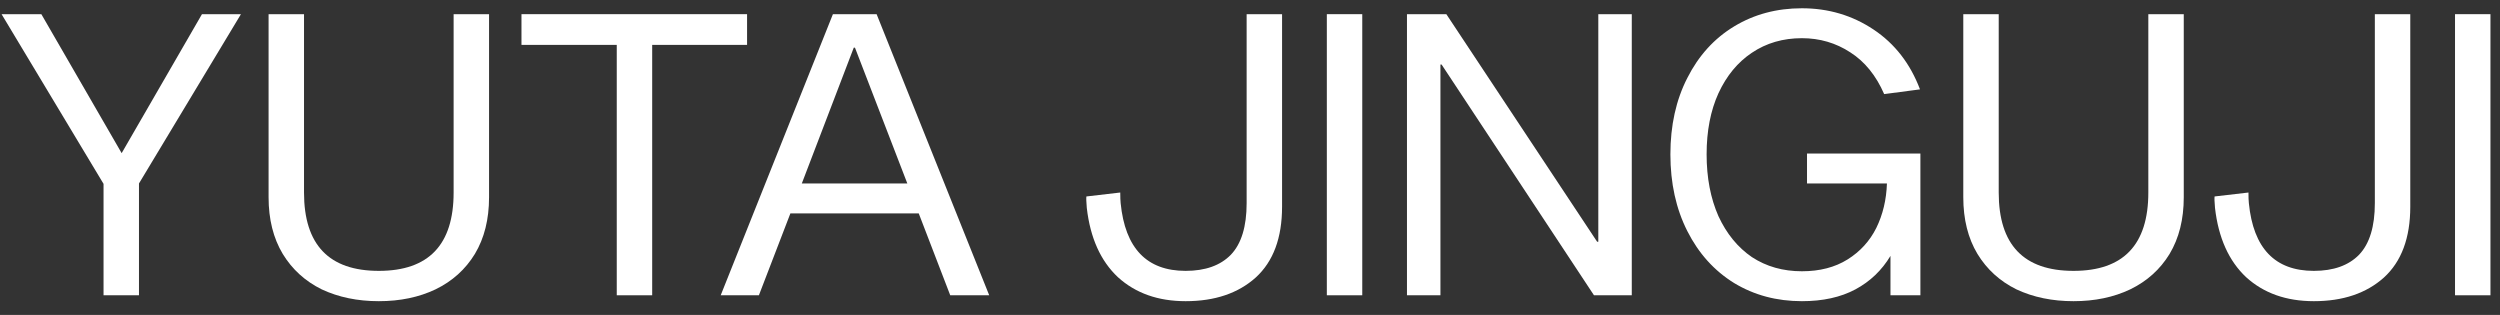 <svg width="127" height="16" viewBox="0 0 127 16" fill="none" xmlns="http://www.w3.org/2000/svg">
<rect x="0" y="0" width="127" height="16" fill="#333333" stroke="none"/>
<path d="M126.515 0.72V15H124.715V0.72H126.515Z" fill="white"/>
<path d="M122.442 10.5C122.442 12.086 121.995 13.286 121.102 14.1C120.208 14.9 119.022 15.3 117.542 15.3C116.142 15.3 114.995 14.893 114.102 14.08C113.222 13.253 112.695 12.08 112.522 10.56C112.495 10.253 112.488 10.06 112.502 9.98L114.222 9.78C114.222 10.02 114.228 10.2 114.242 10.32C114.468 12.613 115.568 13.76 117.542 13.76C118.542 13.76 119.308 13.486 119.842 12.94C120.375 12.38 120.642 11.506 120.642 10.32V0.72H122.442V10.5Z" fill="white"/>
<path d="M110.935 10.02C110.935 11.14 110.695 12.1 110.215 12.9C109.735 13.686 109.068 14.286 108.215 14.7C107.375 15.1 106.415 15.3 105.335 15.3C104.255 15.3 103.288 15.1 102.435 14.7C101.595 14.286 100.935 13.686 100.455 12.9C99.975 12.1 99.735 11.14 99.735 10.02V0.72H101.535V9.78C101.535 12.433 102.802 13.76 105.335 13.76C107.868 13.76 109.135 12.433 109.135 9.78V0.72H110.935V10.02Z" fill="white"/>
<path d="M97.556 7.8V15H96.036V13C95.596 13.733 95.002 14.3 94.256 14.7C93.509 15.1 92.602 15.3 91.536 15.3C90.256 15.3 89.109 14.993 88.096 14.38C87.082 13.753 86.289 12.873 85.716 11.74C85.142 10.607 84.856 9.307 84.856 7.84C84.856 6.373 85.142 5.08 85.716 3.96C86.289 2.827 87.082 1.953 88.096 1.34C89.109 0.727 90.256 0.42 91.536 0.42C92.882 0.42 94.096 0.78 95.176 1.5C96.256 2.22 97.042 3.233 97.536 4.54L95.716 4.78C95.302 3.833 94.729 3.127 93.996 2.66C93.262 2.18 92.442 1.94 91.536 1.94C90.576 1.94 89.729 2.187 88.996 2.68C88.276 3.16 87.709 3.847 87.296 4.74C86.896 5.62 86.696 6.653 86.696 7.84C86.696 9.027 86.896 10.073 87.296 10.98C87.709 11.873 88.276 12.567 88.996 13.06C89.729 13.54 90.576 13.78 91.536 13.78C92.442 13.78 93.216 13.58 93.856 13.18C94.496 12.78 94.982 12.247 95.316 11.58C95.649 10.9 95.829 10.147 95.856 9.32H91.796V7.8H97.556Z" fill="white"/>
<path d="M81.194 0.72H82.894V15H80.974L73.234 3.28H73.174V15H71.474V0.72H73.474L81.134 12.28H81.194V0.72Z" fill="white"/>
<path d="M69.203 0.72V15H67.403V0.72H69.203Z" fill="white"/>
<path d="M65.129 10.5C65.129 12.086 64.683 13.286 63.789 14.1C62.896 14.9 61.709 15.3 60.229 15.3C58.829 15.3 57.683 14.893 56.789 14.08C55.909 13.253 55.383 12.08 55.209 10.56C55.183 10.253 55.176 10.06 55.189 9.98L56.909 9.78C56.909 10.02 56.916 10.2 56.929 10.32C57.156 12.613 58.256 13.76 60.229 13.76C61.229 13.76 61.996 13.486 62.529 12.94C63.063 12.38 63.329 11.506 63.329 10.32V0.72H65.129V10.5Z" fill="white"/>
<path d="M50.252 15H48.272L46.672 10.84H40.152L38.552 15H36.612L42.312 0.72H44.532L50.252 15ZM43.372 2.42L40.732 9.32H46.092L43.432 2.42H43.372Z" fill="white"/>
<path d="M26.491 0.72H37.951V2.28H33.131V15H31.331V2.28H26.491V0.72Z" fill="white"/>
<path d="M24.844 10.02C24.844 11.14 24.604 12.1 24.124 12.9C23.644 13.686 22.978 14.286 22.124 14.7C21.284 15.1 20.324 15.3 19.244 15.3C18.164 15.3 17.198 15.1 16.344 14.7C15.504 14.286 14.844 13.686 14.364 12.9C13.884 12.1 13.644 11.14 13.644 10.02V0.72H15.444V9.78C15.444 12.433 16.711 13.76 19.244 13.76C21.778 13.76 23.044 12.433 23.044 9.78V0.72H24.844V10.02Z" fill="white"/>
<path d="M6.18 7.78L10.26 0.72H12.24L7.06 9.32V15H5.26V9.34L0.08 0.72H2.1L6.18 7.78Z" fill="white"/>
</svg>
